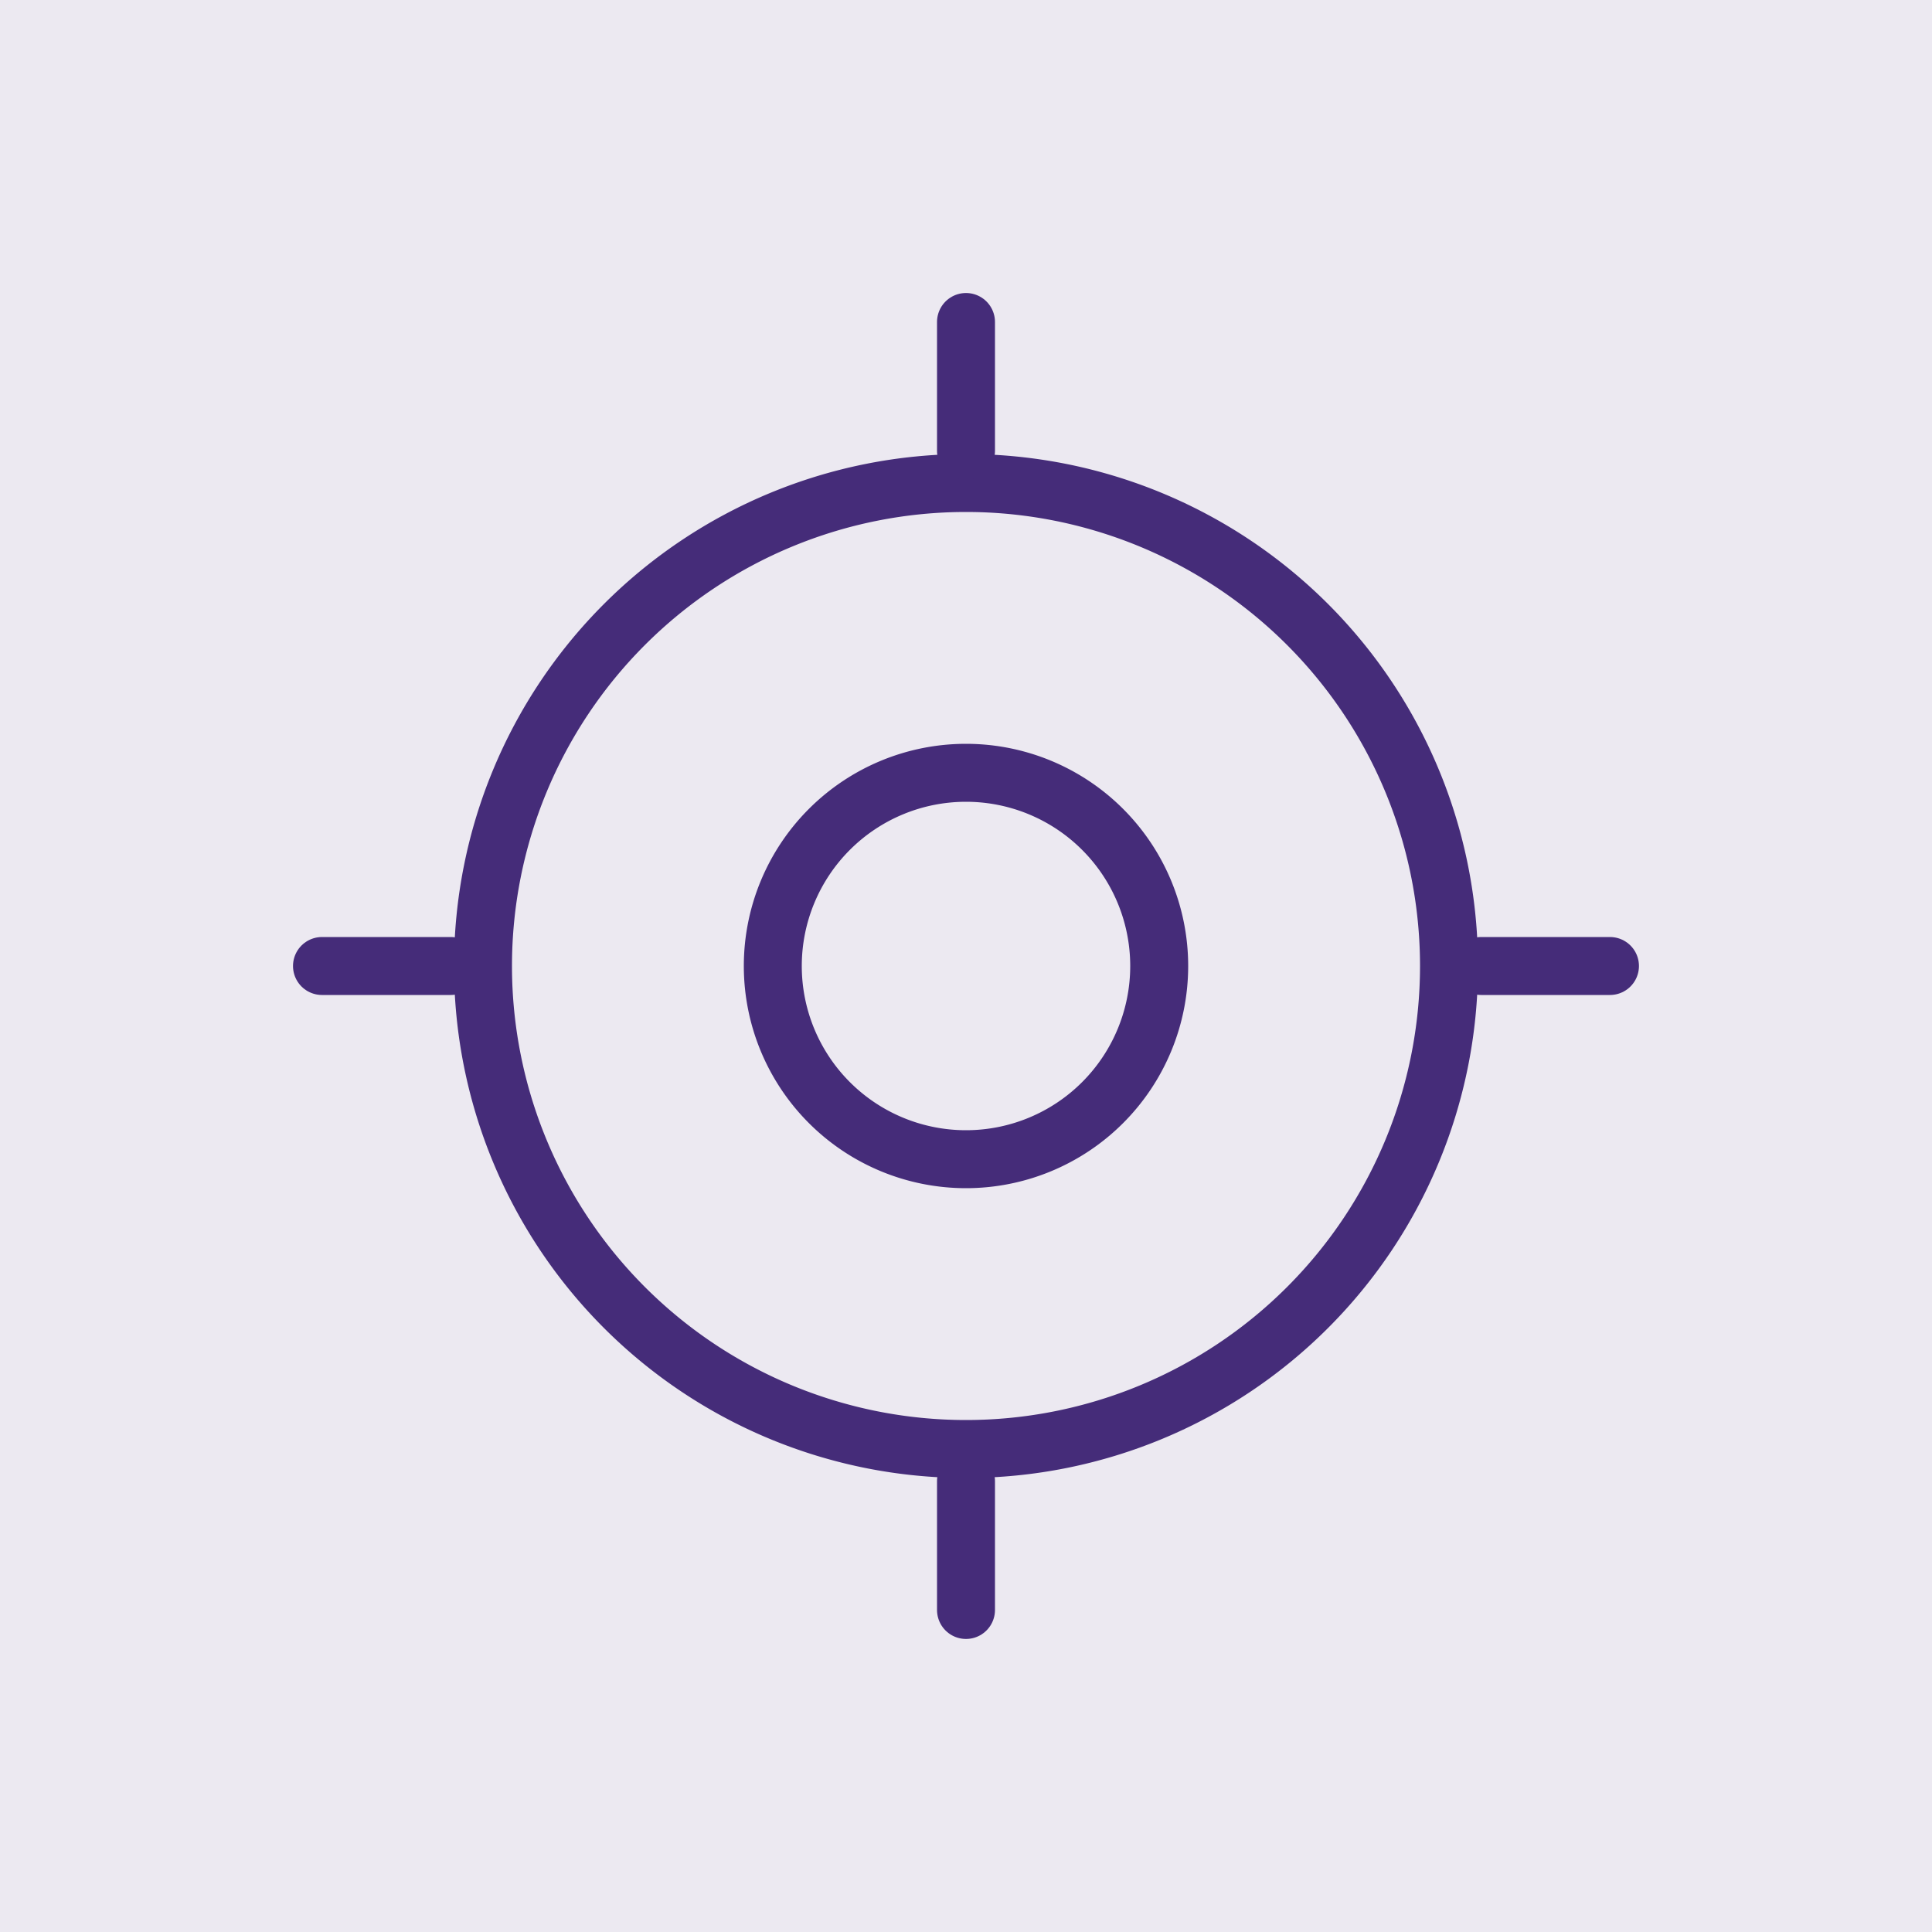 <svg xmlns="http://www.w3.org/2000/svg" width="50" height="50" viewBox="0 0 50 50">
  <g id="precision-icon" transform="translate(-551 -247)">
    <g id="gps" transform="translate(556 252)">
      <rect id="Path" width="50" height="50" transform="translate(-5 -5)" fill="#ece9f1"/>
      <path id="Vector" d="M25,12.5A12.5,12.5,0,1,1,12.5,0,12.5,12.5,0,0,1,25,12.5Z" transform="translate(7.5 7.5)" fill="none" stroke="#452c79" stroke-linecap="round" stroke-linejoin="round" stroke-width="1.5"/>
      <path id="Vector-2" data-name="Vector" d="M10,5A5,5,0,1,1,5,0,5,5,0,0,1,10,5Z" transform="translate(15 15)" fill="none" stroke="#452c79" stroke-linecap="round" stroke-linejoin="round" stroke-width="1.5"/>
      <path id="Vector-3" data-name="Vector" d="M0,3.333V0" transform="translate(20 3.333)" fill="none" stroke="#452c79" stroke-linecap="round" stroke-linejoin="round" stroke-width="1.5"/>
      <path id="Vector-4" data-name="Vector" d="M3.333,0H0" transform="translate(3.333 20)" fill="none" stroke="#452c79" stroke-linecap="round" stroke-linejoin="round" stroke-width="1.5"/>
      <path id="Vector-5" data-name="Vector" d="M0,0V3.333" transform="translate(20 33.333)" fill="none" stroke="#452c79" stroke-linecap="round" stroke-linejoin="round" stroke-width="1.5"/>
      <path id="Vector-6" data-name="Vector" d="M0,0H3.333" transform="translate(33.333 20)" fill="none" stroke="#452c79" stroke-linecap="round" stroke-linejoin="round" stroke-width="1.5"/>
      <path id="Vector-7" data-name="Vector" d="M0,0H40V40H0Z" transform="translate(40 40) rotate(180)" fill="none" opacity="0"/>
    </g>
  </g>
</svg>
